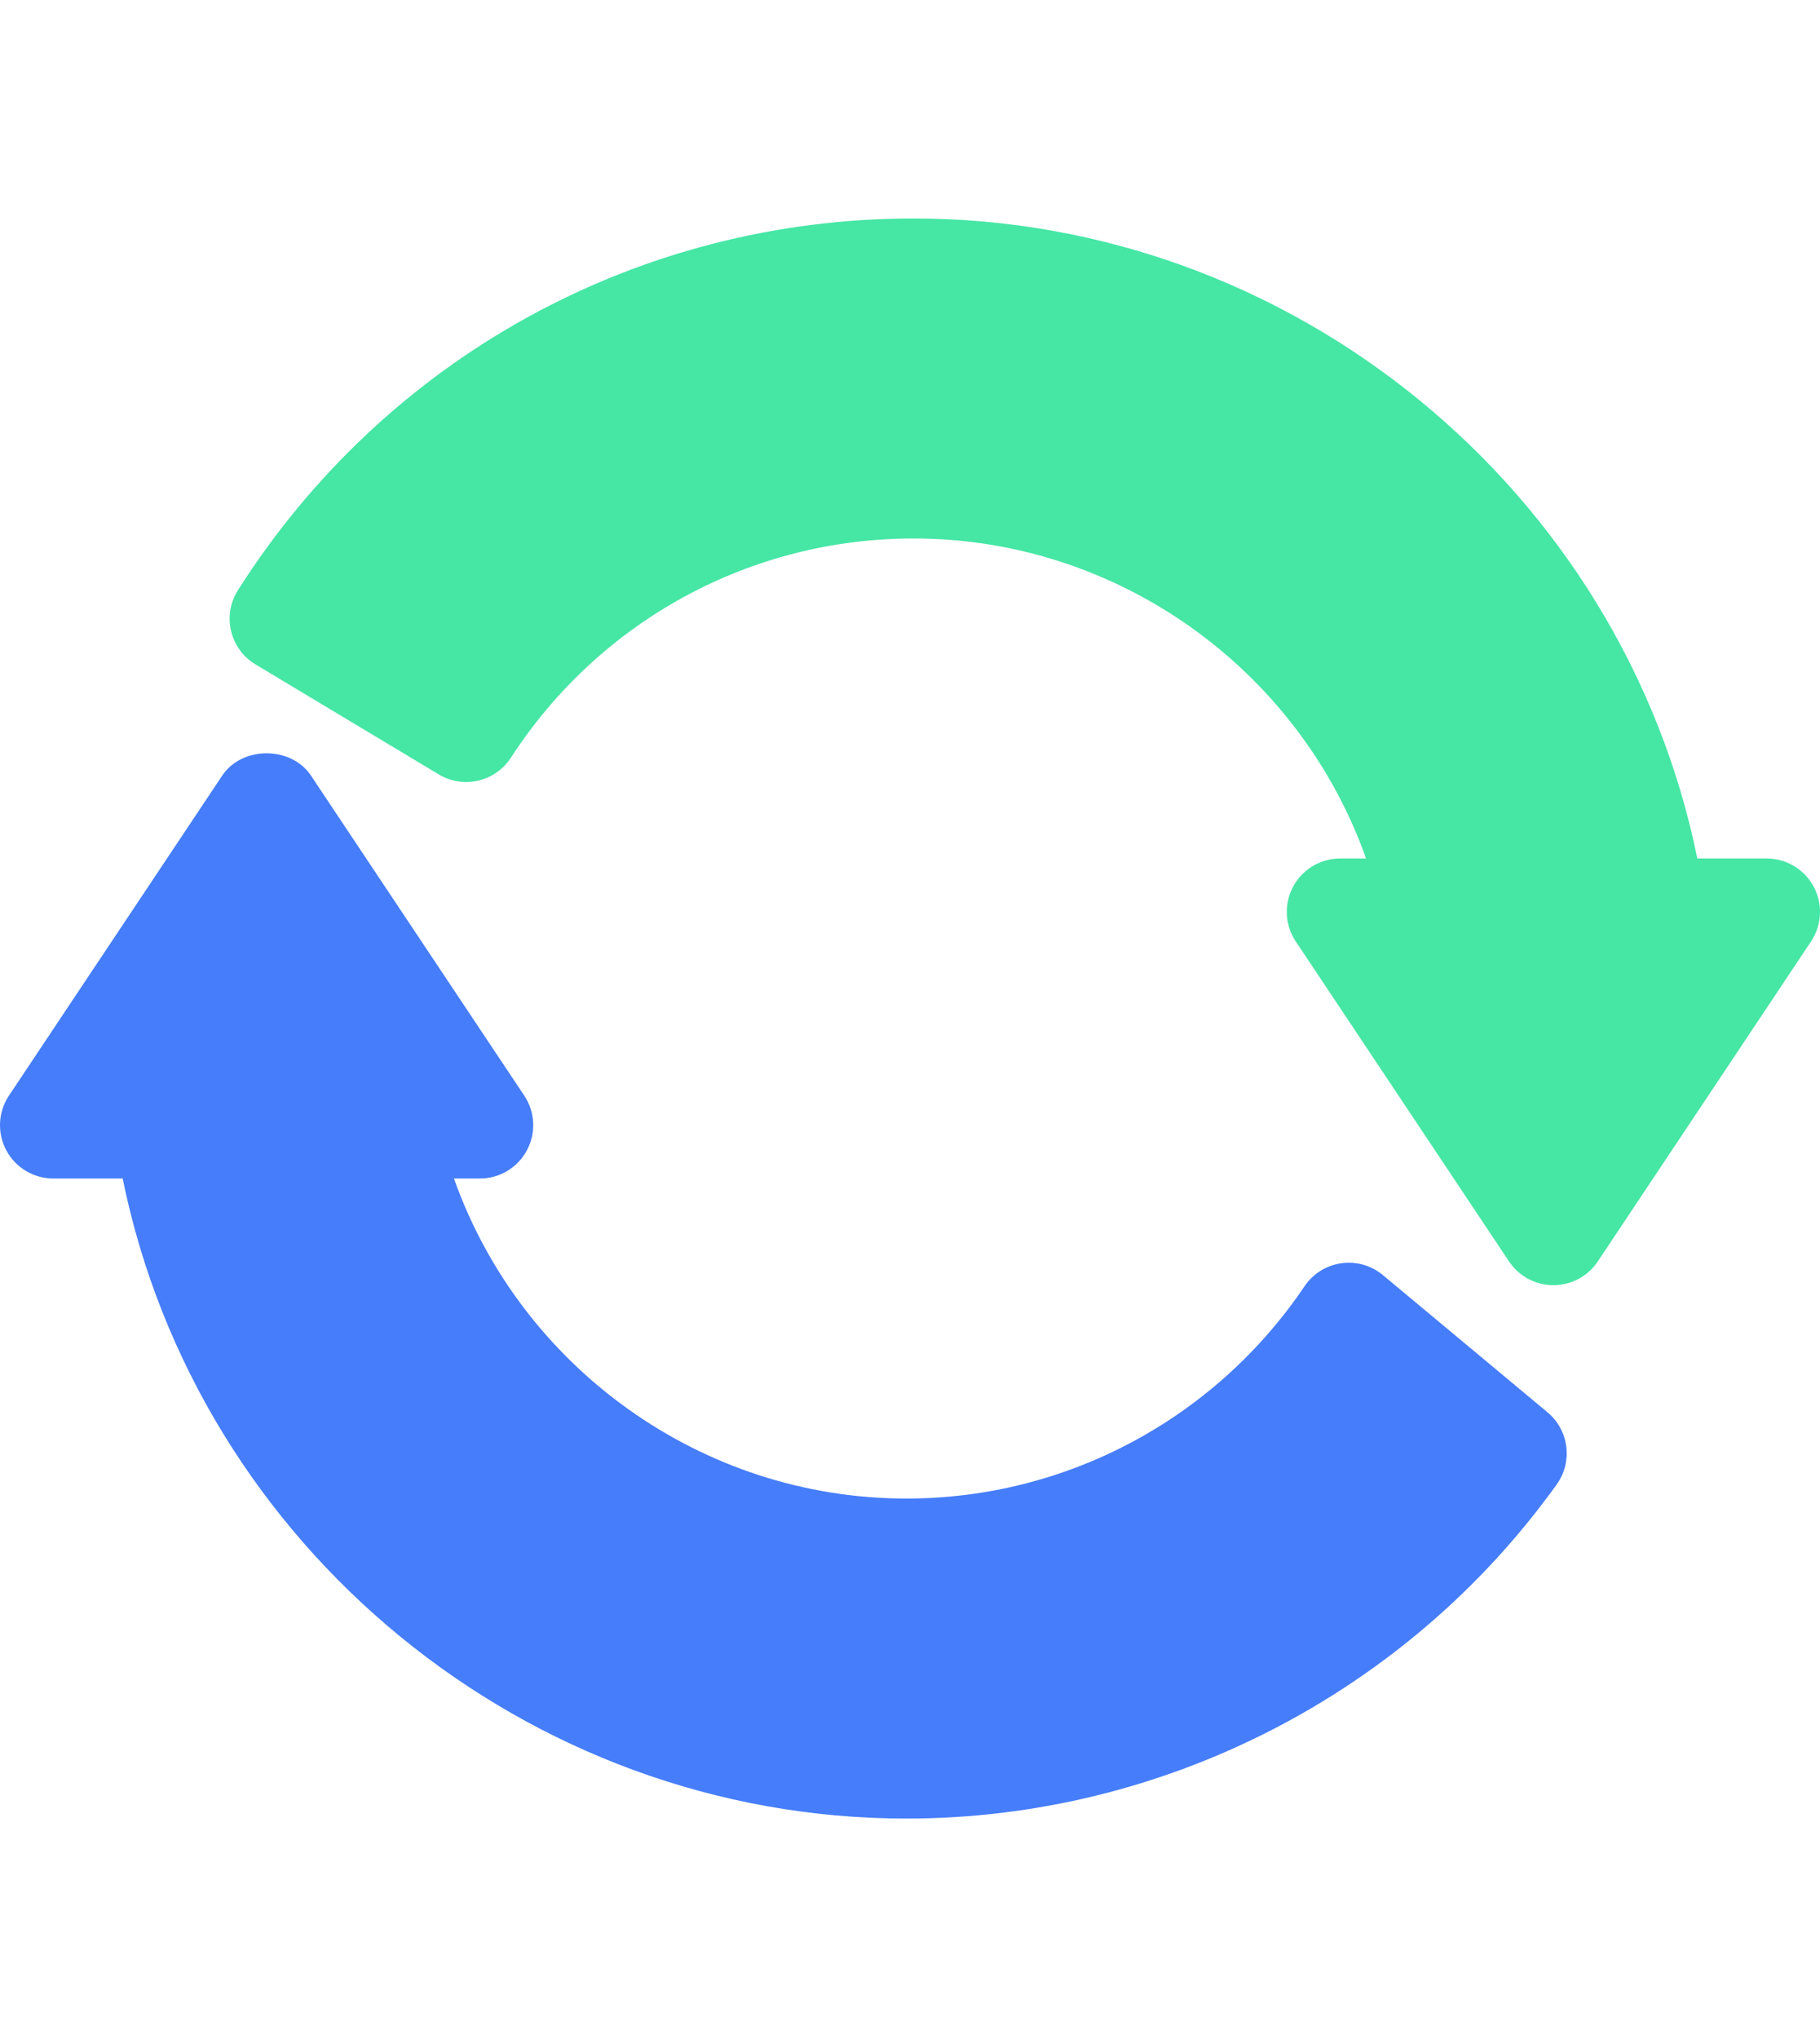 <svg width="50" height="56" viewBox="0 0 50 56" fill="none" xmlns="http://www.w3.org/2000/svg">
<path d="M49.827 24.352C49.572 23.876 49.076 23.578 48.535 23.578H46.63C44.573 13.472 35.533 6 25.098 6C17.536 6 10.598 9.815 6.538 16.207C6.094 16.906 6.317 17.827 7.02 18.248L12.053 21.268C12.731 21.677 13.605 21.47 14.035 20.81C16.484 17.039 20.62 14.789 25.098 14.789C30.722 14.789 35.691 18.393 37.529 23.578H36.816C36.276 23.578 35.779 23.876 35.525 24.352C35.27 24.829 35.297 25.407 35.598 25.856L41.457 34.645C41.729 35.053 42.187 35.297 42.676 35.297C43.165 35.297 43.623 35.053 43.895 34.645L49.754 25.856C50.053 25.406 50.082 24.828 49.827 24.352Z" fill="#46E6A5"/>
<path d="M42.515 38.789L37.992 35.02C37.318 34.461 36.32 34.613 35.839 35.326C33.375 38.976 29.287 41.157 24.902 41.157C19.277 41.157 14.309 37.553 12.471 32.367H13.184C13.724 32.367 14.221 32.07 14.475 31.593C14.73 31.117 14.703 30.539 14.402 30.09L8.543 21.301C7.999 20.485 6.649 20.485 6.105 21.301L0.246 30.09C-0.053 30.539 -0.082 31.117 0.173 31.593C0.427 32.07 0.924 32.367 1.465 32.367H3.37C5.427 42.474 14.467 49.946 24.902 49.946C31.966 49.946 38.645 46.515 42.767 40.769C43.214 40.145 43.104 39.281 42.515 38.789Z" fill="#467DFA"/>
</svg>
